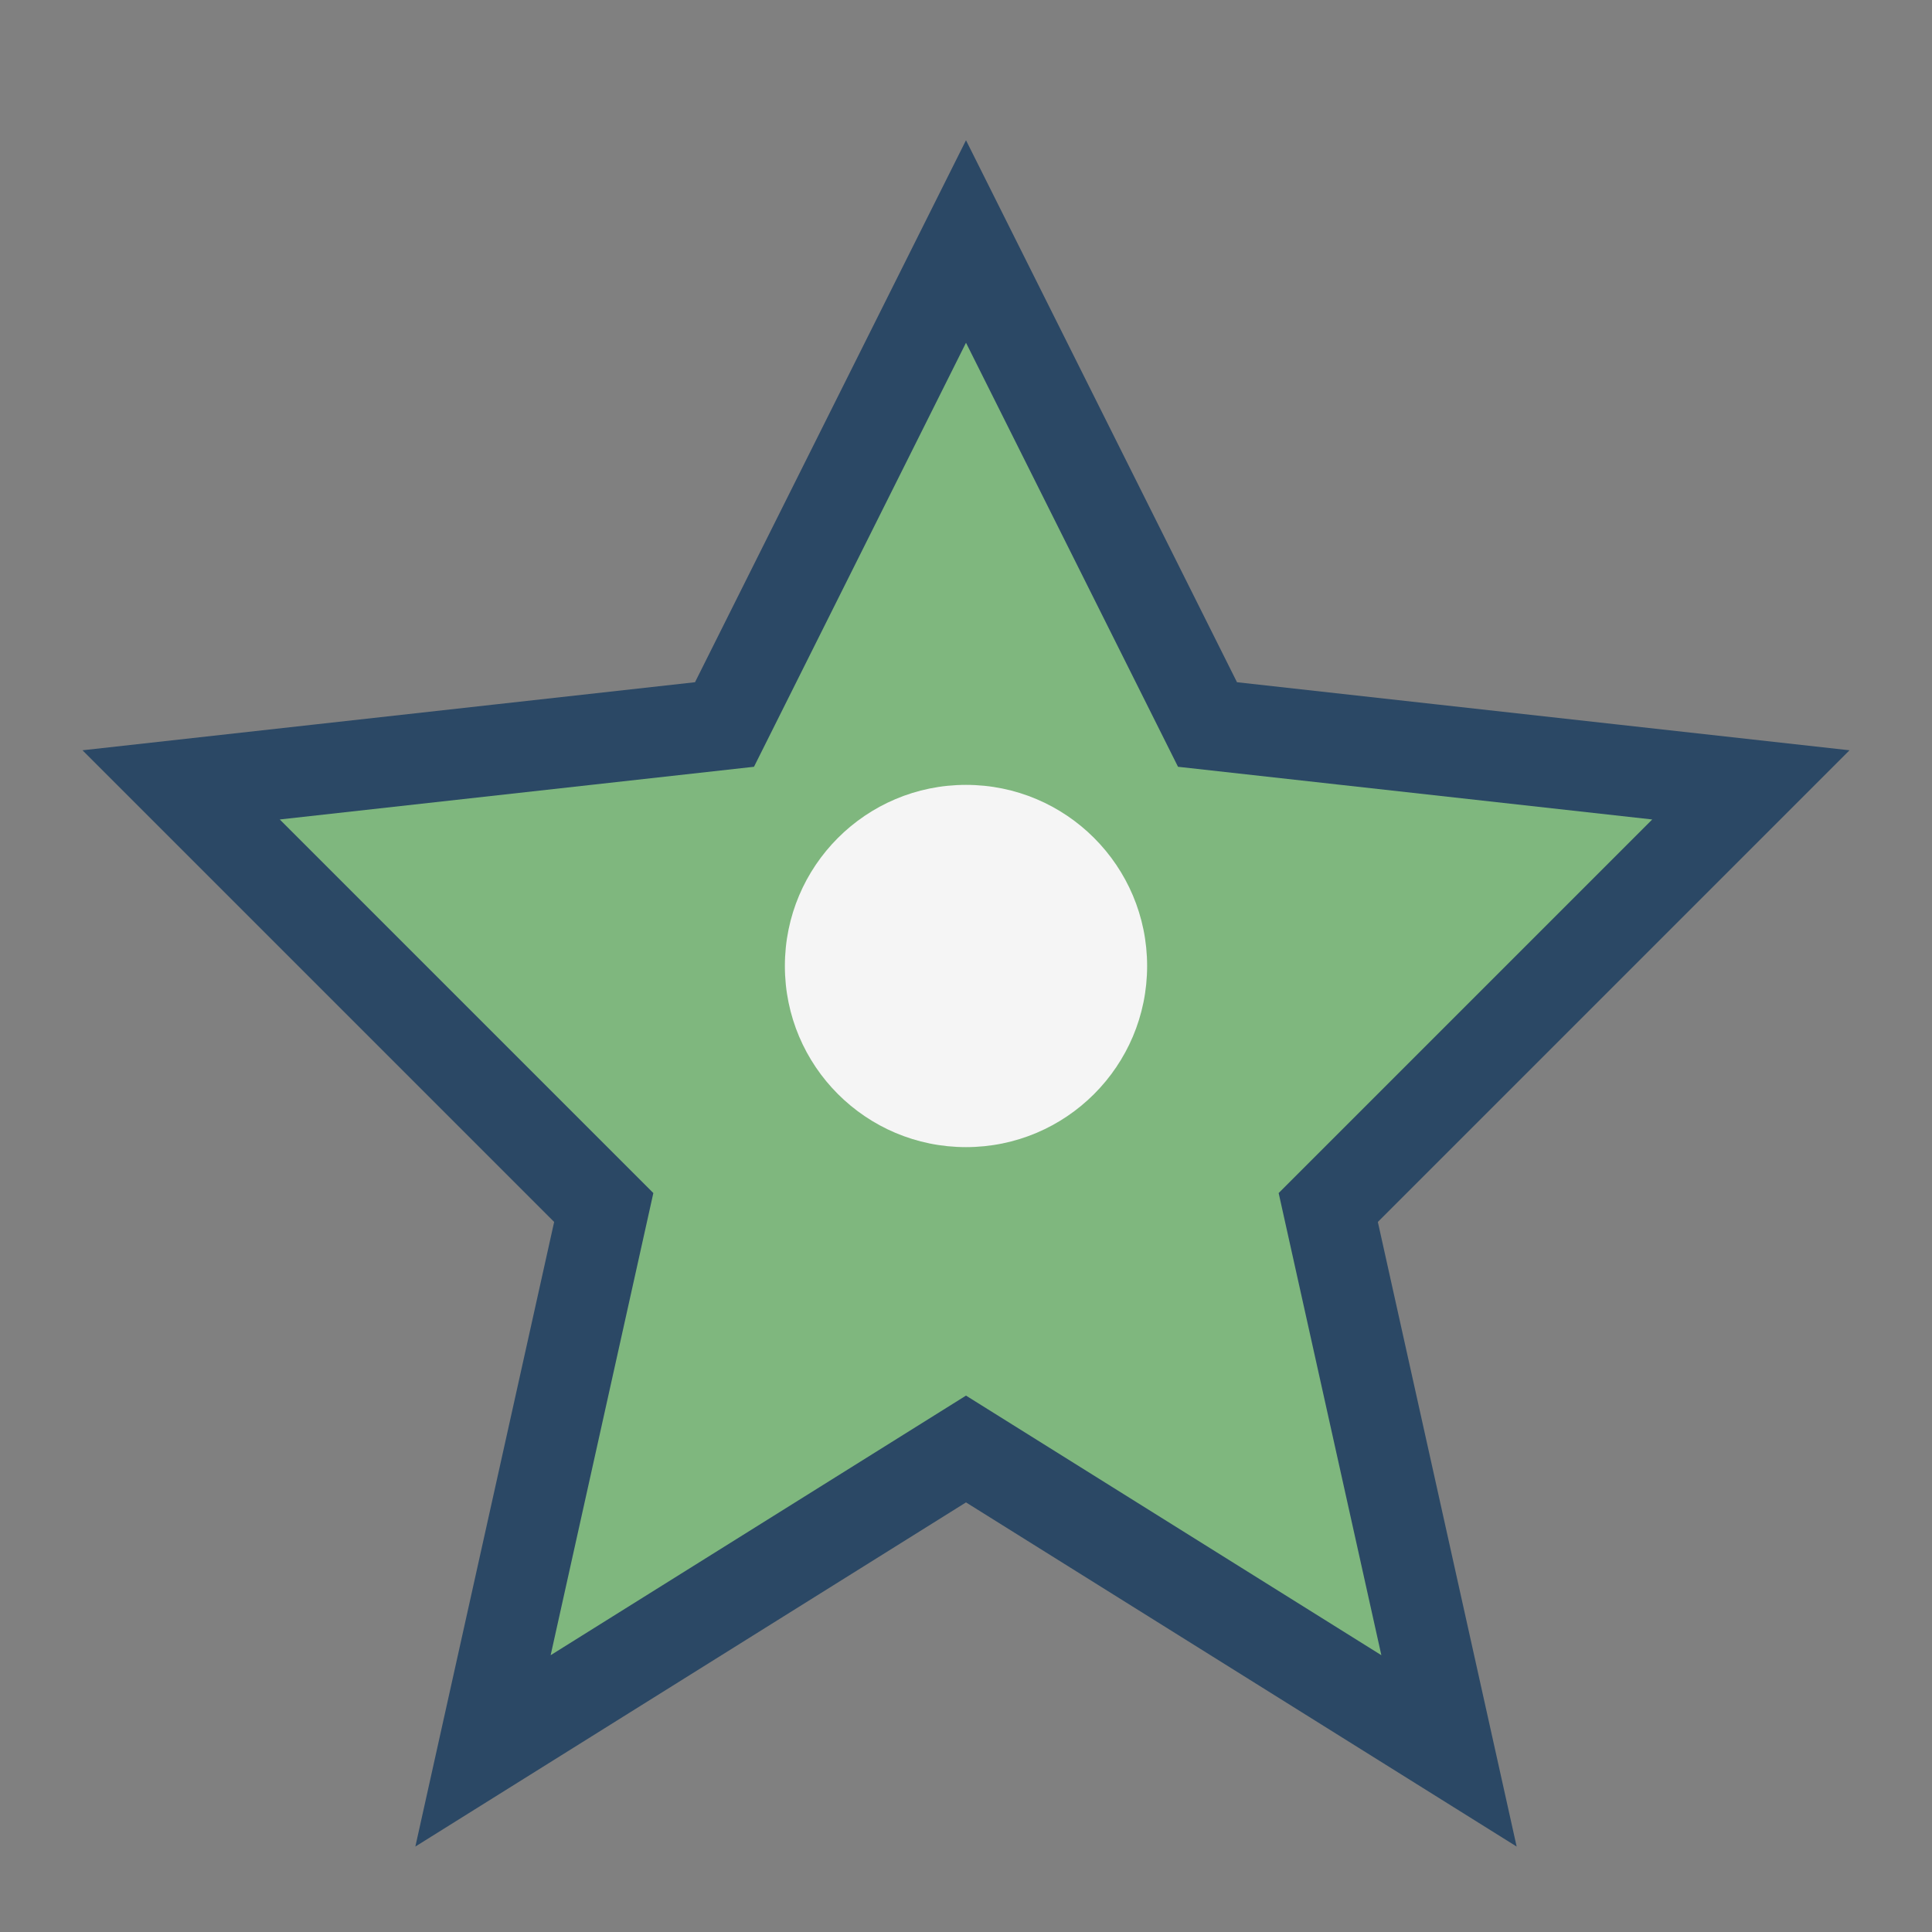 <?xml version="1.0" encoding="UTF-8"?>
<svg xmlns="http://www.w3.org/2000/svg" width="32" height="32" viewBox="0 0 32 32"><rect x="0" y="0" width="32" height="32" fill="#808080" stroke="none"/><polygon points="16,4 20,12 29,13 22,20 24,29 16,24 8,29 10,20 3,13 12,12" fill="#7FB77E" stroke="#2B4865" stroke-width="1.5"/><circle cx="16" cy="16" r="3" fill="#F5F5F5"/></svg>